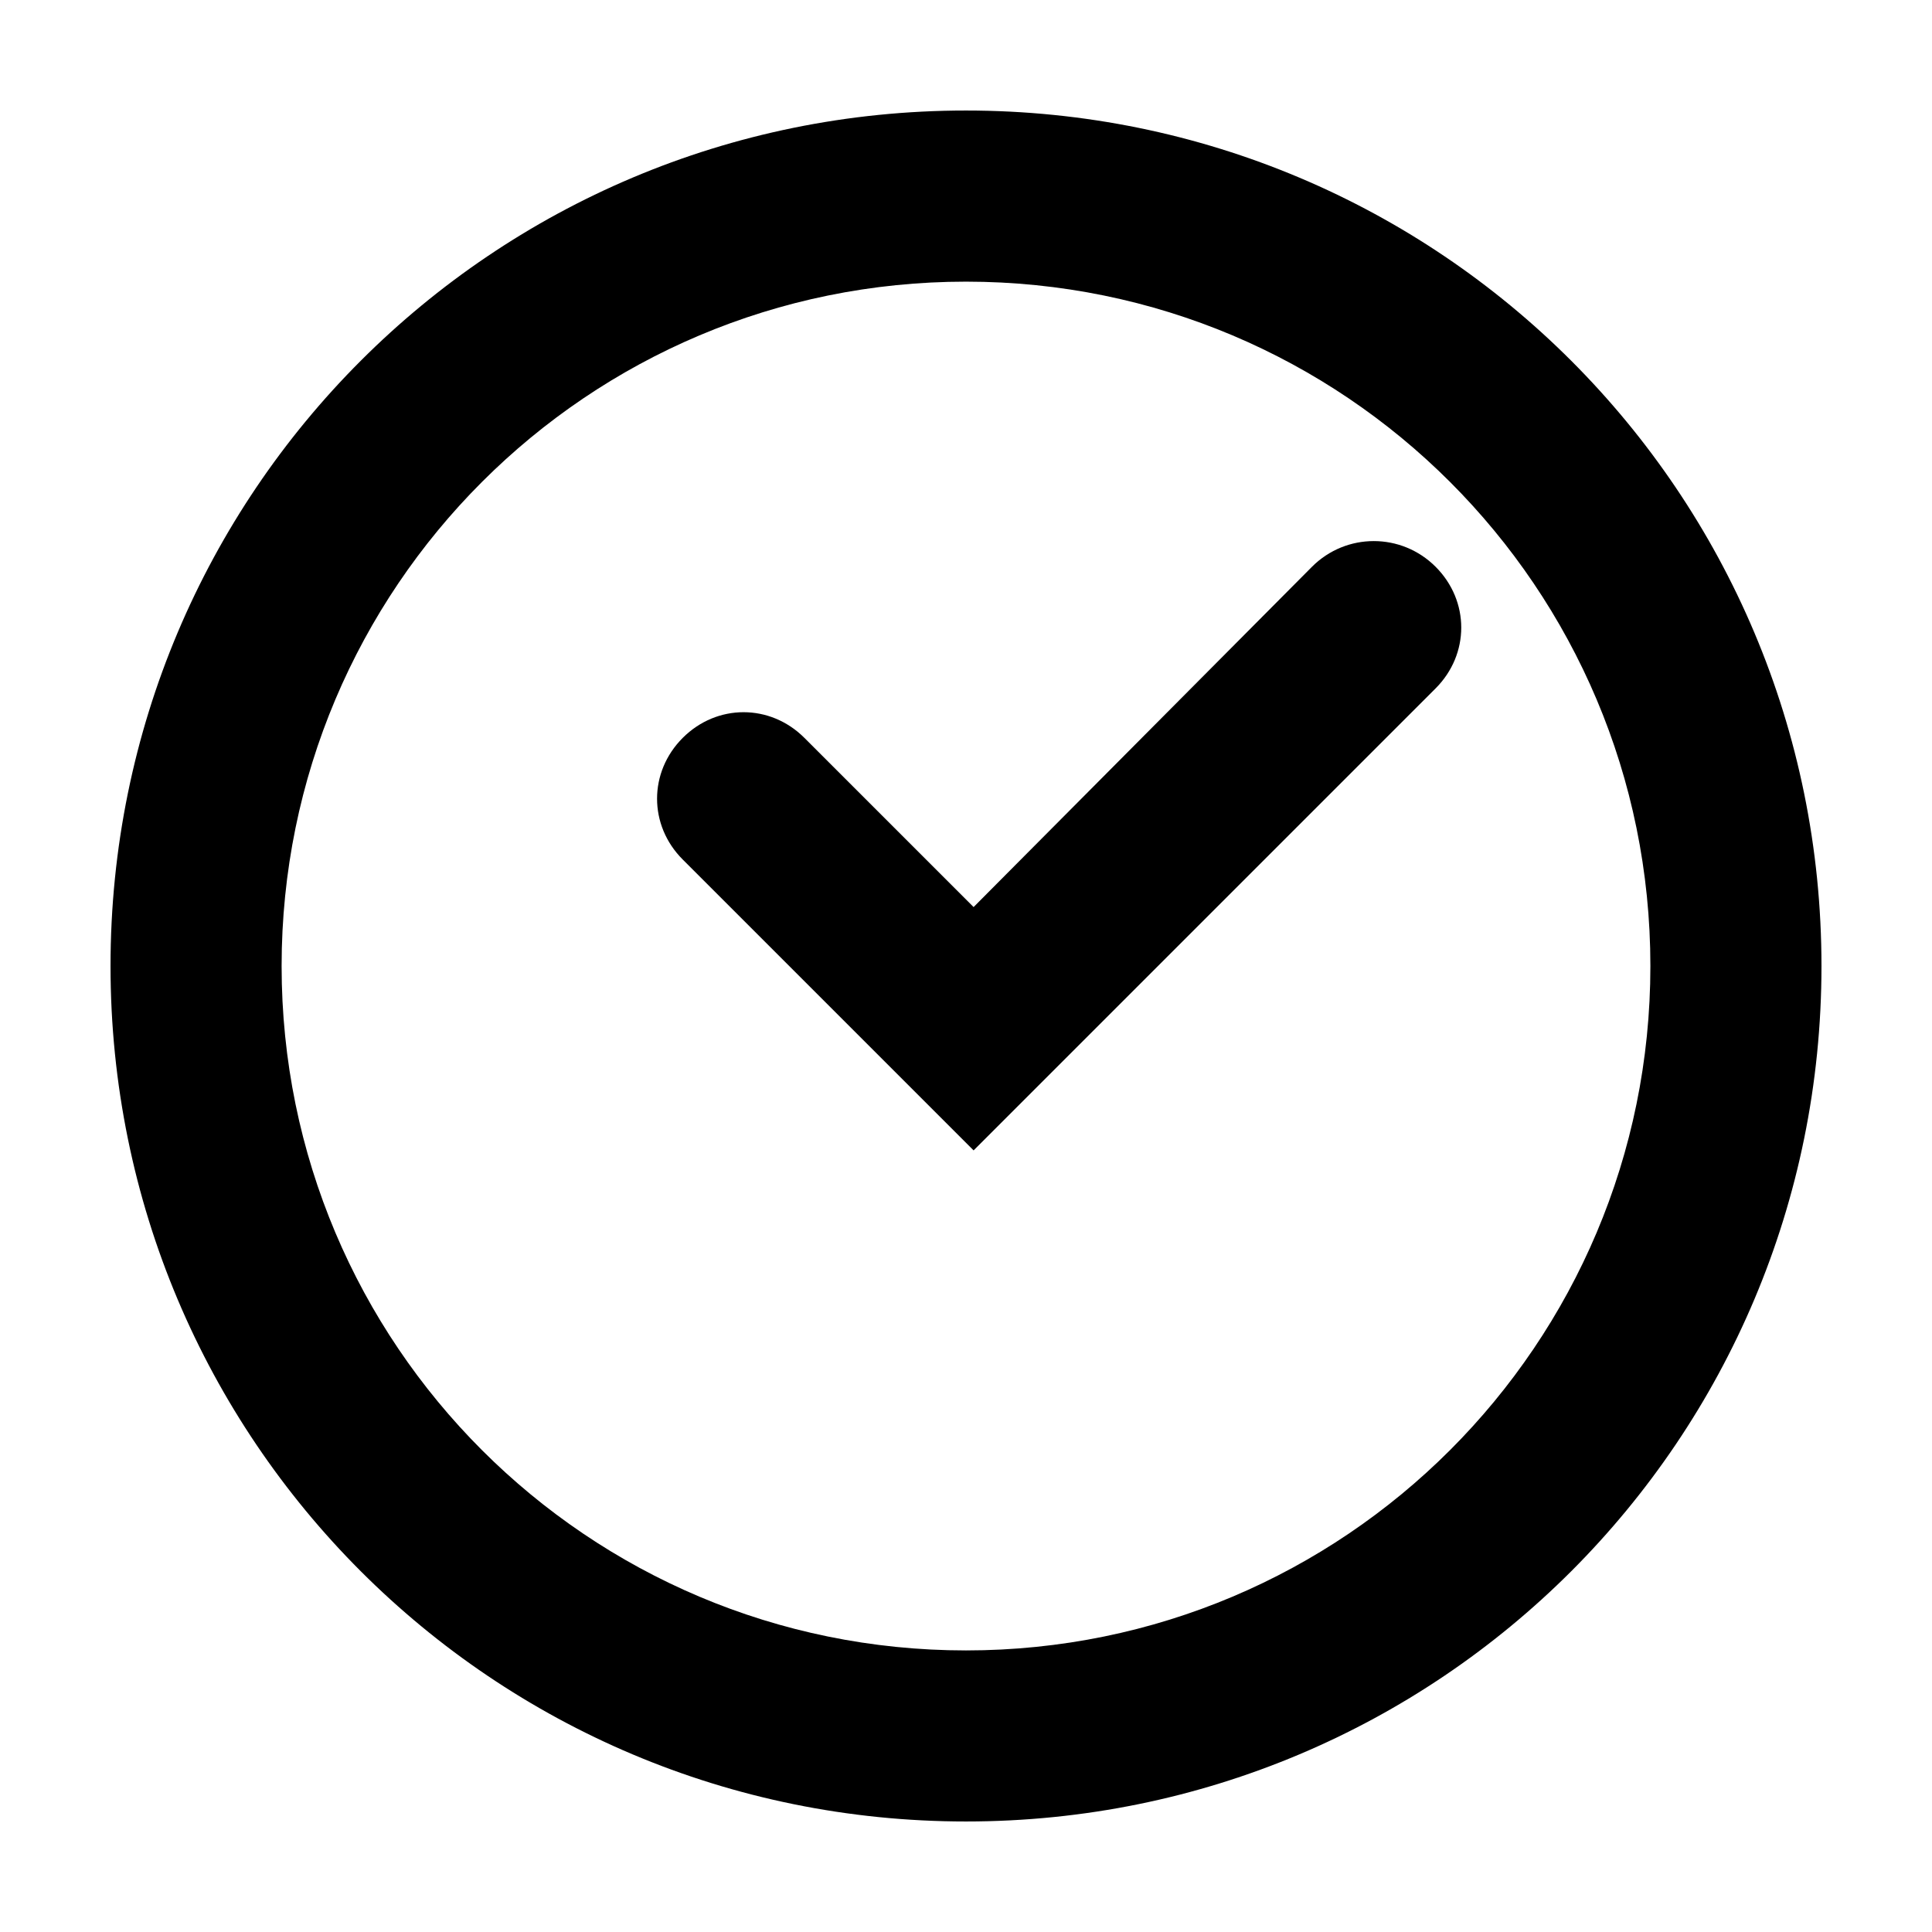 <?xml version="1.0" encoding="UTF-8"?>
<!-- The Best Svg Icon site in the world: iconSvg.co, Visit us! https://iconsvg.co -->
<svg fill="#000000" width="800px" height="800px" version="1.1" viewBox="144 144 512 512" xmlns="http://www.w3.org/2000/svg">
 <g>
  <path d="m400 173.29c-125.45 0-226.71 101.27-226.71 226.71s101.27 226.71 226.71 226.71 226.71-101.27 226.71-226.71c-0.004-125.45-101.27-226.71-226.71-226.71zm0 408.09c-100.26 0-181.37-81.113-181.37-181.37s81.113-181.37 181.37-181.37 181.37 81.113 181.37 181.37-81.113 181.37-181.37 181.37z"/>
  <path d="m491.69 294.2-89.676 90.18-44.84-44.836c-9.07-9.07-23.176-9.07-32.242 0-9.07 9.07-9.07 23.176 0 32.242l77.082 77.082 122.43-122.43c9.07-9.07 9.07-23.176 0-32.242-9.07-9.07-23.68-9.07-32.75 0z"/>
 </g>
</svg>